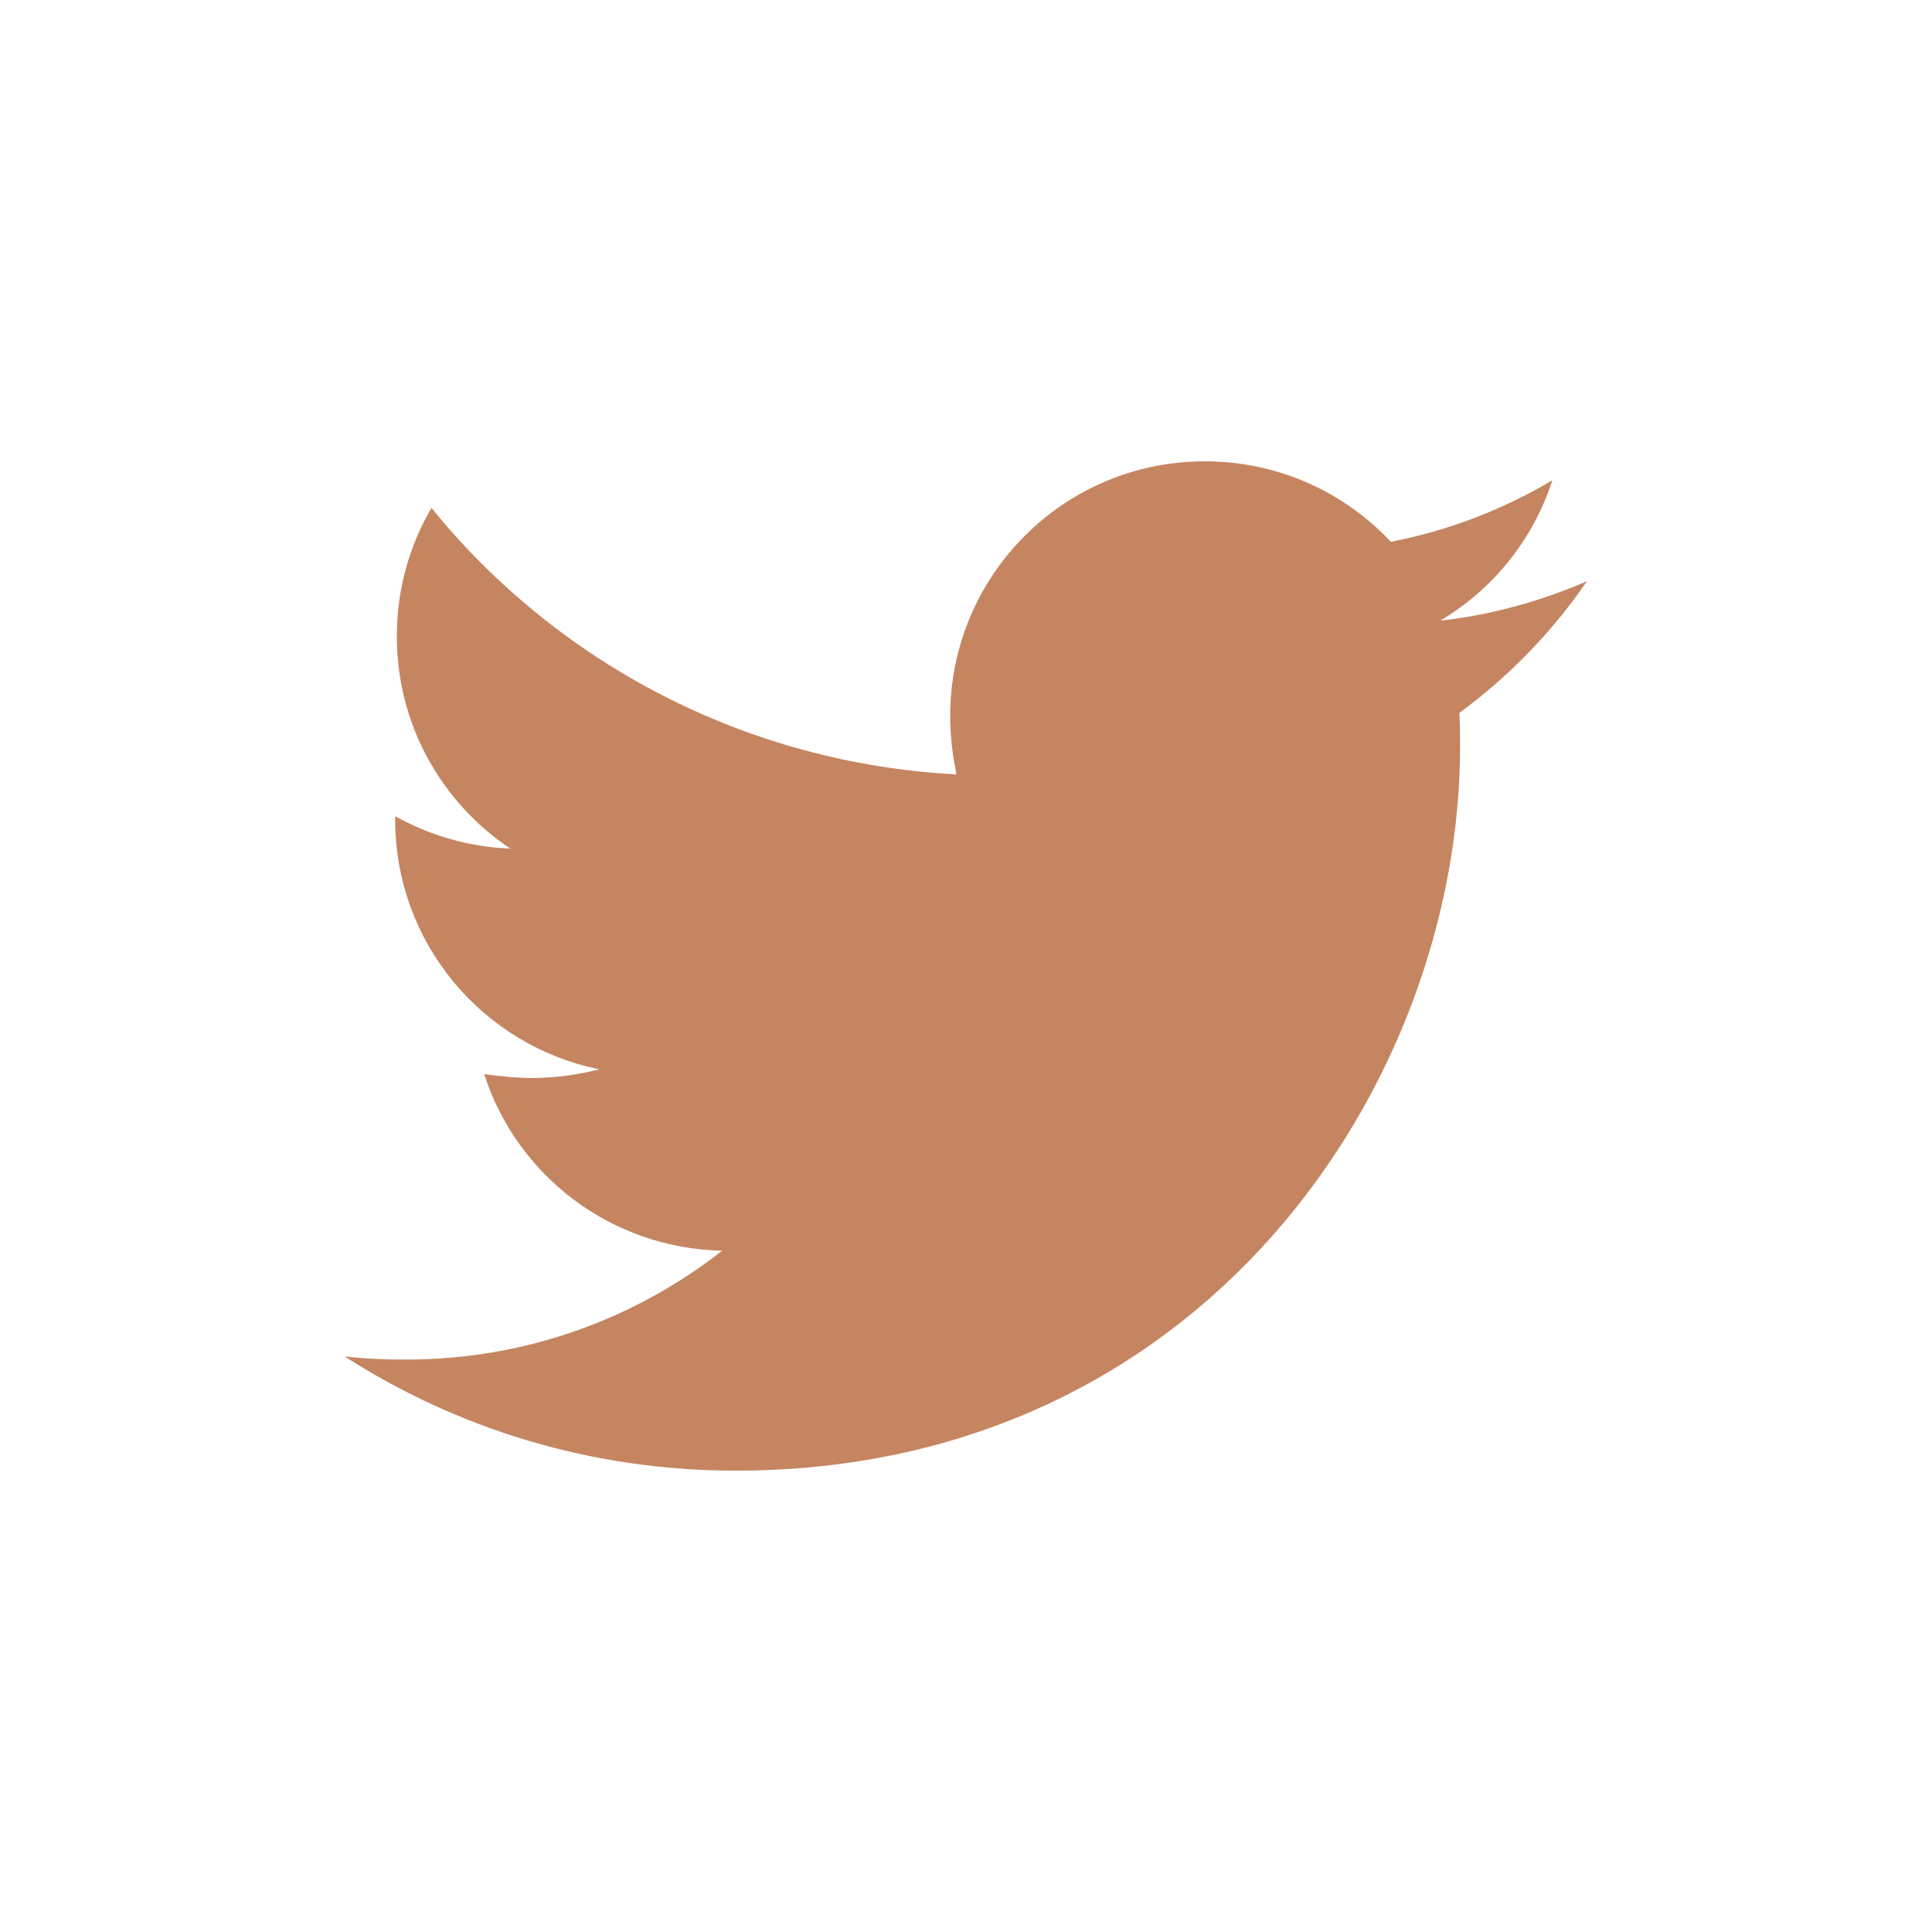 <svg width="28" height="28" viewBox="0 0 28 28" fill="none" xmlns="http://www.w3.org/2000/svg">
<path d="M23 8.423C22.338 8.709 21.617 8.914 20.875 8.994C21.641 8.538 22.223 7.817 22.498 6.96C21.79 7.382 20.99 7.692 20.157 7.852C19.481 7.131 18.523 6.686 17.46 6.686C15.415 6.686 13.771 8.343 13.771 10.377C13.771 10.663 13.805 10.948 13.862 11.223C10.8 11.063 8.069 9.6 6.253 7.361C5.933 7.91 5.751 8.538 5.751 9.224C5.751 10.505 6.403 11.634 7.396 12.299C6.79 12.275 6.219 12.104 5.727 11.829V11.875C5.727 13.668 6.996 15.155 8.686 15.497C8.376 15.577 8.045 15.623 7.714 15.623C7.474 15.623 7.247 15.599 7.017 15.566C7.485 17.029 8.846 18.092 10.466 18.126C9.198 19.119 7.61 19.704 5.885 19.704C5.576 19.704 5.29 19.693 4.994 19.658C6.63 20.708 8.571 21.314 10.661 21.314C17.447 21.314 21.161 15.692 21.161 10.812C21.161 10.652 21.161 10.492 21.15 10.332C21.868 9.806 22.498 9.155 23 8.423Z" fill="#C58561"/>
</svg>
